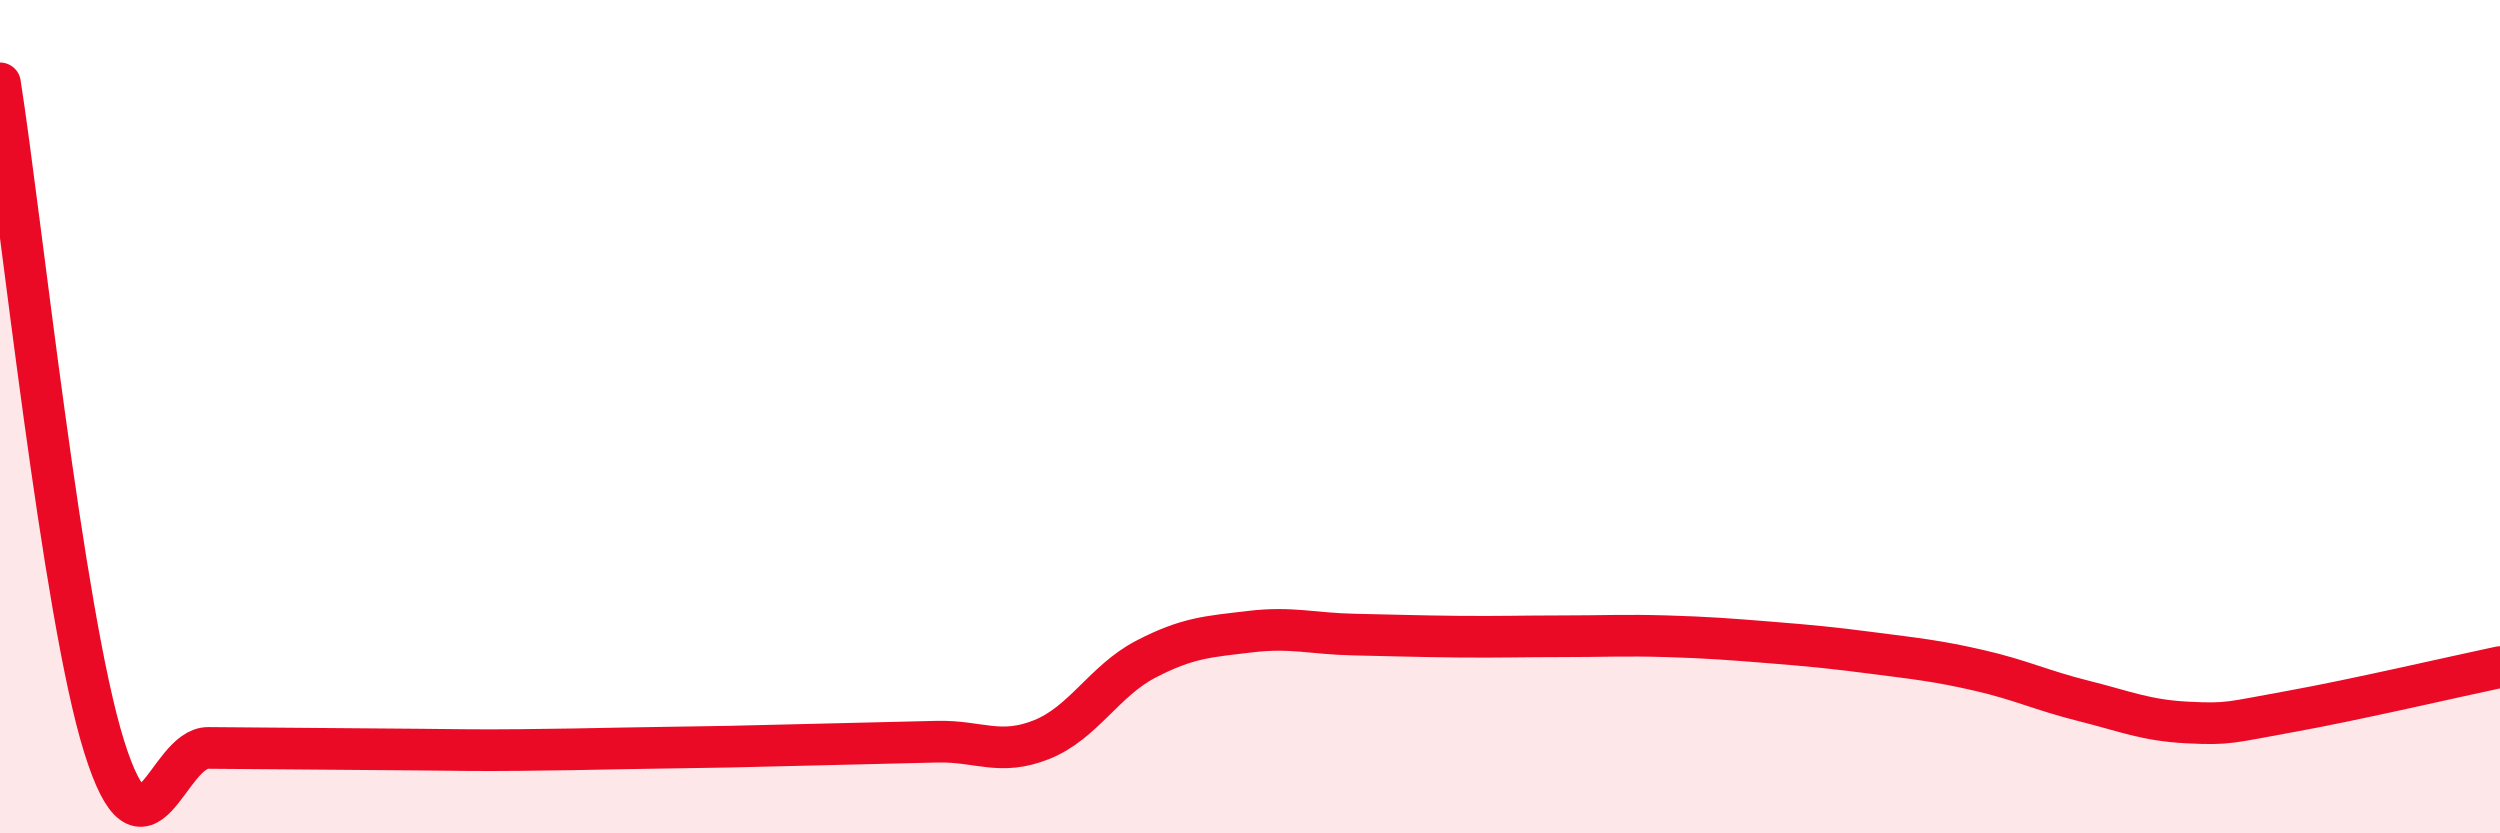 
    <svg width="60" height="20" viewBox="0 0 60 20" xmlns="http://www.w3.org/2000/svg">
      <path
        d="M 0,2 C 0.5,5.18 1.5,14.73 2.5,17.92 C 3.5,21.11 4,17.94 5,17.95 C 6,17.96 6.5,17.96 7.5,17.97 C 8.5,17.98 9,17.98 10,17.99 C 11,18 11.5,18.01 12.5,18 C 13.5,17.99 14,17.98 15,17.96 C 16,17.94 16.5,17.94 17.5,17.92 C 18.5,17.9 19,17.88 20,17.86 C 21,17.84 21.5,17.82 22.5,17.8 C 23.5,17.78 24,18.15 25,17.75 C 26,17.35 26.5,16.34 27.5,15.82 C 28.5,15.3 29,15.28 30,15.16 C 31,15.04 31.5,15.21 32.5,15.23 C 33.5,15.25 34,15.27 35,15.28 C 36,15.29 36.5,15.27 37.5,15.27 C 38.5,15.27 39,15.24 40,15.27 C 41,15.3 41.5,15.34 42.5,15.42 C 43.5,15.5 44,15.55 45,15.68 C 46,15.81 46.5,15.86 47.5,16.09 C 48.5,16.32 49,16.57 50,16.82 C 51,17.07 51.5,17.29 52.5,17.34 C 53.5,17.39 53.5,17.34 55,17.07 C 56.5,16.8 59,16.22 60,16.01L60 20L0 20Z"
        fill="#EB0A25"
        opacity="0.1"
        stroke-linecap="round"
        stroke-linejoin="round"
      />
      <path
        d="M 0,2 C 0.5,5.18 1.5,14.73 2.5,17.92 C 3.5,21.11 4,17.94 5,17.95 C 6,17.96 6.5,17.96 7.5,17.97 C 8.5,17.98 9,17.98 10,17.99 C 11,18 11.5,18.01 12.5,18 C 13.5,17.99 14,17.98 15,17.96 C 16,17.94 16.5,17.94 17.5,17.92 C 18.5,17.9 19,17.88 20,17.86 C 21,17.84 21.5,17.82 22.5,17.8 C 23.5,17.78 24,18.15 25,17.75 C 26,17.35 26.5,16.34 27.5,15.82 C 28.5,15.3 29,15.28 30,15.16 C 31,15.04 31.5,15.21 32.5,15.23 C 33.5,15.25 34,15.27 35,15.28 C 36,15.29 36.5,15.27 37.5,15.27 C 38.5,15.27 39,15.24 40,15.27 C 41,15.3 41.5,15.34 42.5,15.42 C 43.5,15.5 44,15.55 45,15.68 C 46,15.81 46.5,15.86 47.5,16.09 C 48.5,16.32 49,16.57 50,16.82 C 51,17.07 51.5,17.29 52.5,17.34 C 53.5,17.39 53.5,17.34 55,17.07 C 56.5,16.8 59,16.22 60,16.01"
        stroke="#EB0A25"
        stroke-width="1"
        fill="none"
        stroke-linecap="round"
        stroke-linejoin="round"
      />
    </svg>
  